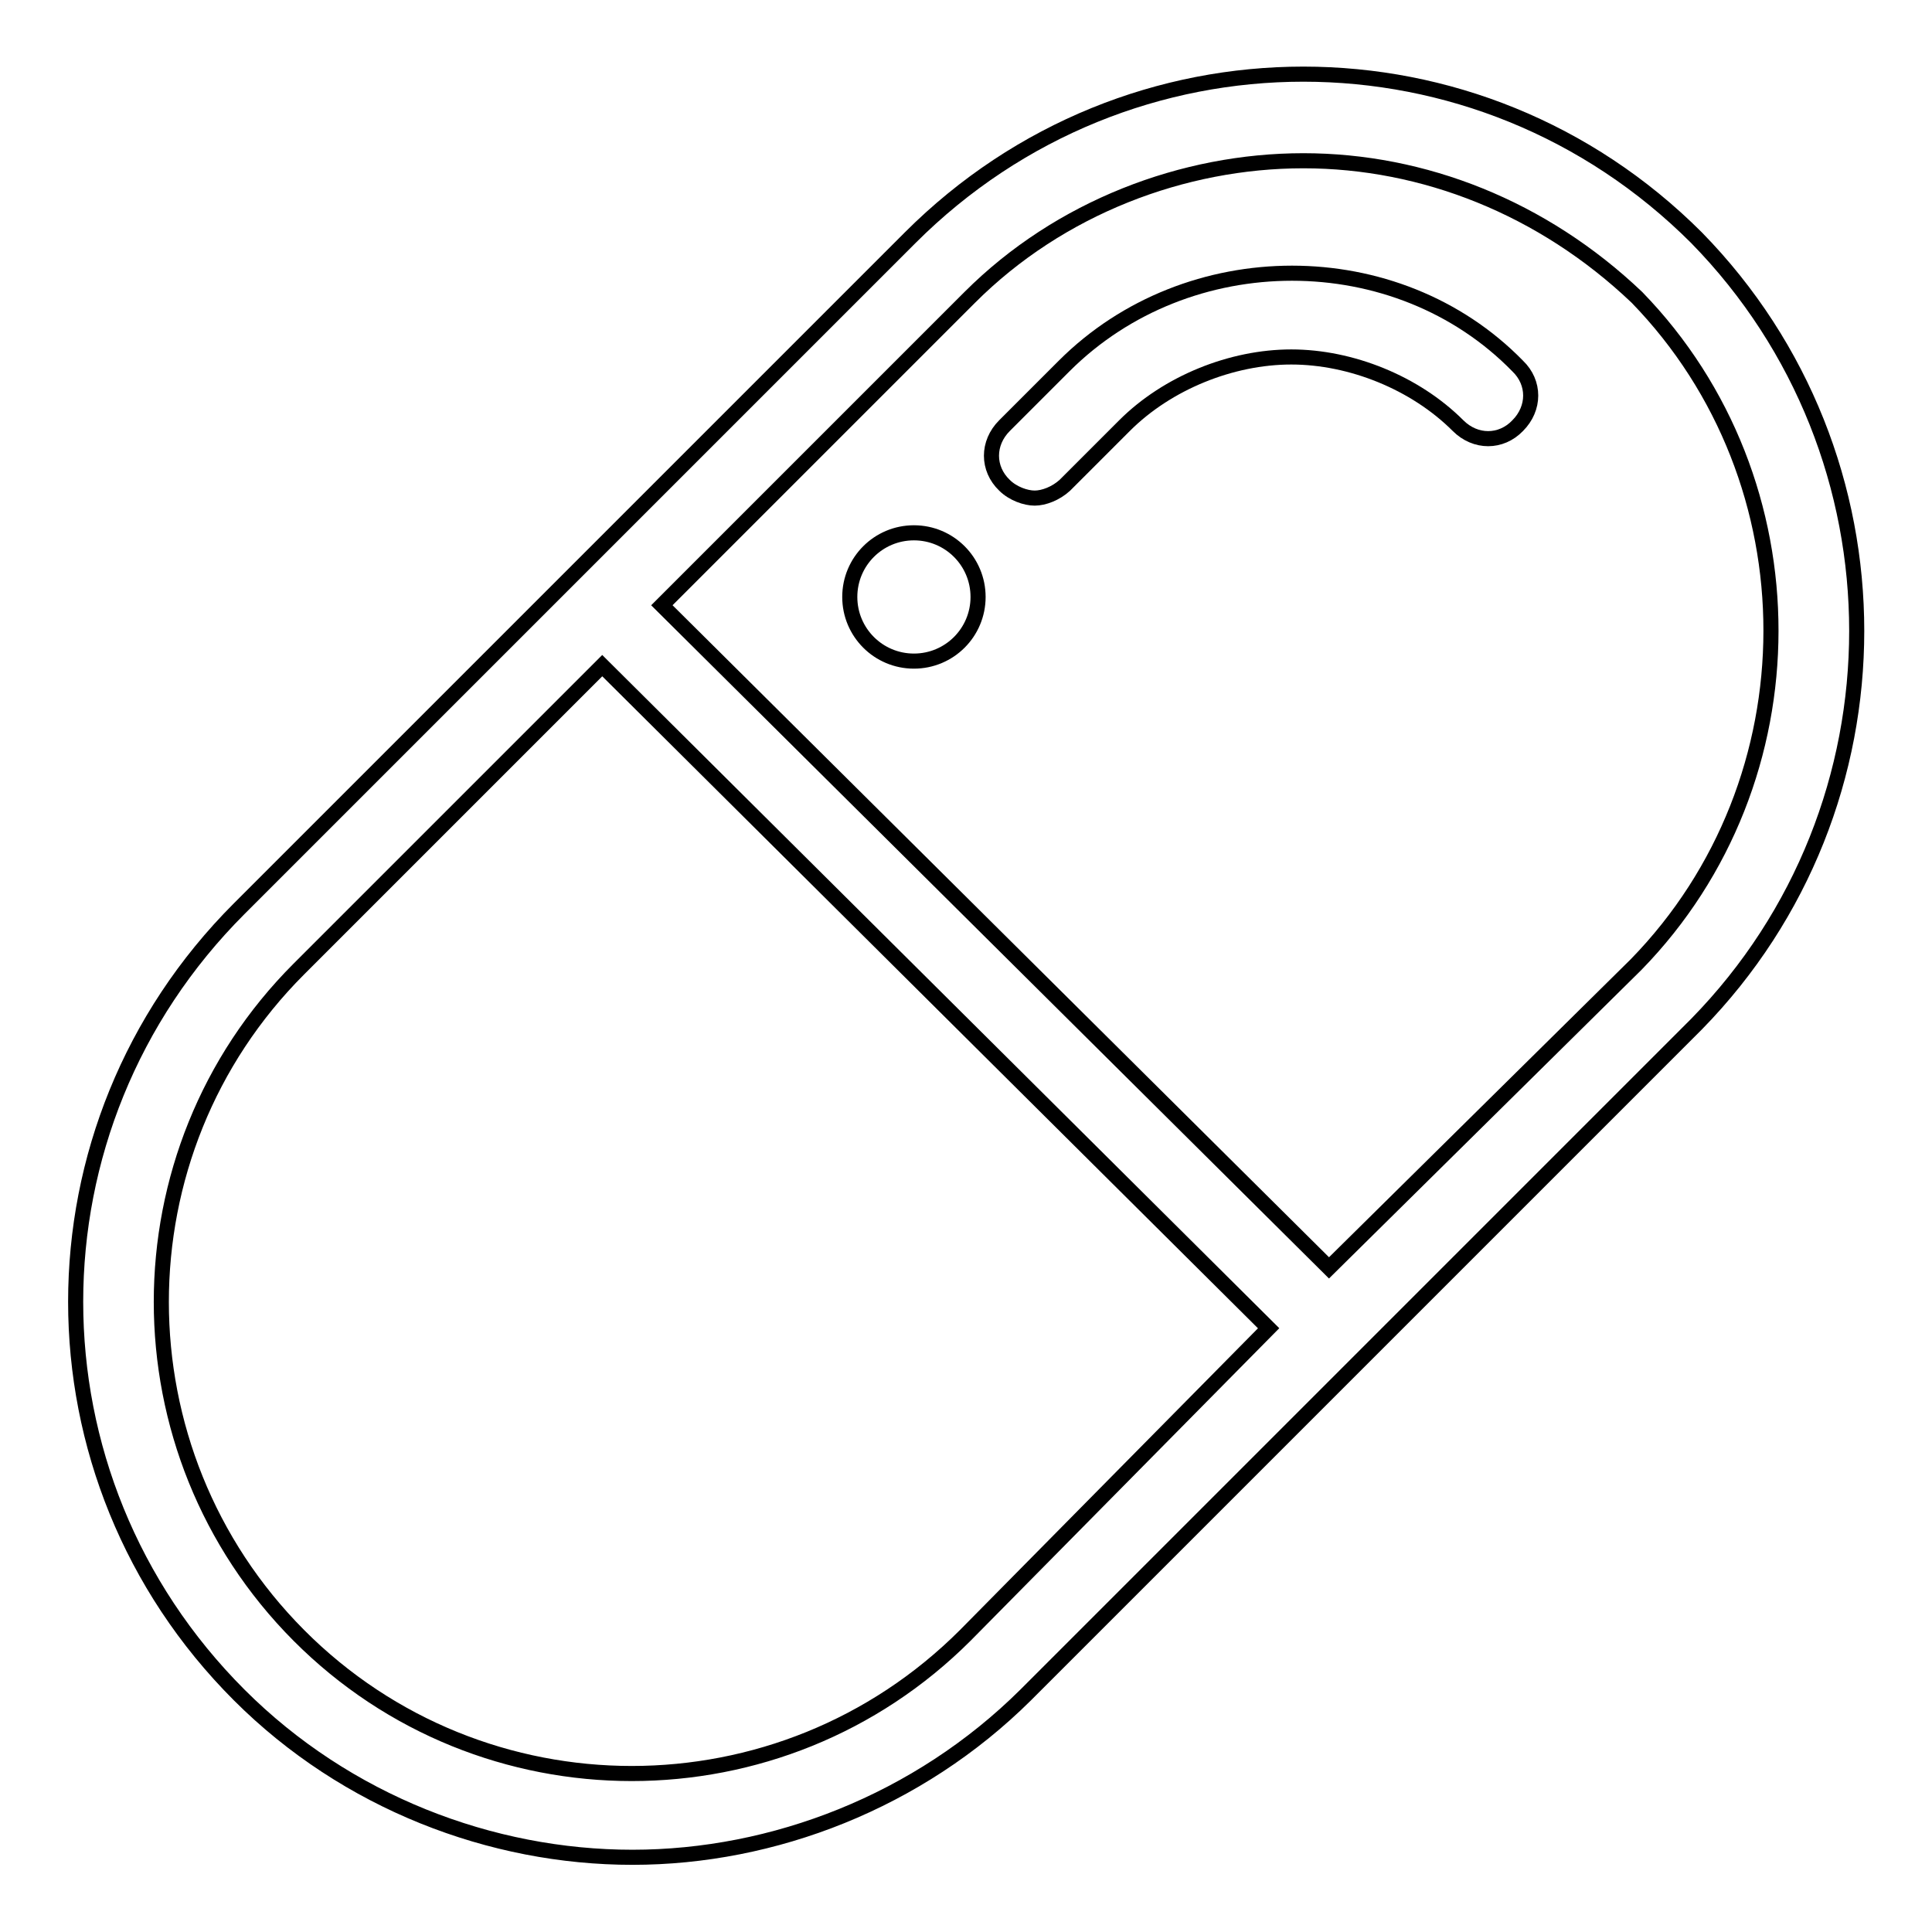 <?xml version="1.0" encoding="utf-8"?>
<!-- Svg Vector Icons : http://www.onlinewebfonts.com/icon -->
<!DOCTYPE svg PUBLIC "-//W3C//DTD SVG 1.1//EN" "http://www.w3.org/Graphics/SVG/1.1/DTD/svg11.dtd">
<svg version="1.1" xmlns="http://www.w3.org/2000/svg" xmlns:xlink="http://www.w3.org/1999/xlink" x="0px" y="0px" viewBox="0 0 256 256" enable-background="new 0 0 256 256" xml:space="preserve">
<g> <path stroke-width="2" fill-opacity="0" stroke="#000000"  d="M224.8,31.5c-28.9-28.9-75.3-28.9-104.2,0l-88.9,88.9c-28.9,28.9-28.9,75.3,0,104.2 c14.2,14.2,33.4,21.5,52.1,21.5c18.7,0,37.9-7.4,52.1-21.5l88.9-88.9C253.1,106.8,253.1,60.4,224.8,31.5z M127.9,216.7 c-24.4,24.4-64,24.4-88.3,0c-24.3-24.4-24.3-64,0-88.3l40.2-40.2l88.3,87.8L127.9,216.7z M216.8,127.8L176.1,168L87.7,80.2 l40.8-40.8c11.9-11.9,28.3-18.1,44.2-18.1c15.9,0,31.7,6.2,44.2,18.1C240.6,63.8,240.6,103.4,216.8,127.8L216.8,127.8z"/> <path stroke-width="2" fill-opacity="0" stroke="#000000"  d="M141,48.5l-7.9,7.9c-2.3,2.3-2.3,5.7,0,7.9c1.1,1.1,2.8,1.7,4,1.7s2.8-0.6,4-1.7l7.9-7.9 c5.7-5.7,14.2-9.1,22.1-9.1c7.9,0,16.4,3.4,22.1,9.1c2.3,2.3,5.7,2.3,7.9,0c2.3-2.3,2.3-5.7,0-7.9C185.1,32.1,157.4,32.1,141,48.5z "/> <path stroke-width="2" fill-opacity="0" stroke="#000000"  d="M112.6,79.1c0,4.7,3.8,8.5,8.5,8.5c4.7,0,8.5-3.8,8.5-8.5c0-4.7-3.8-8.5-8.5-8.5 C116.4,70.6,112.6,74.4,112.6,79.1z"/></g>
</svg>